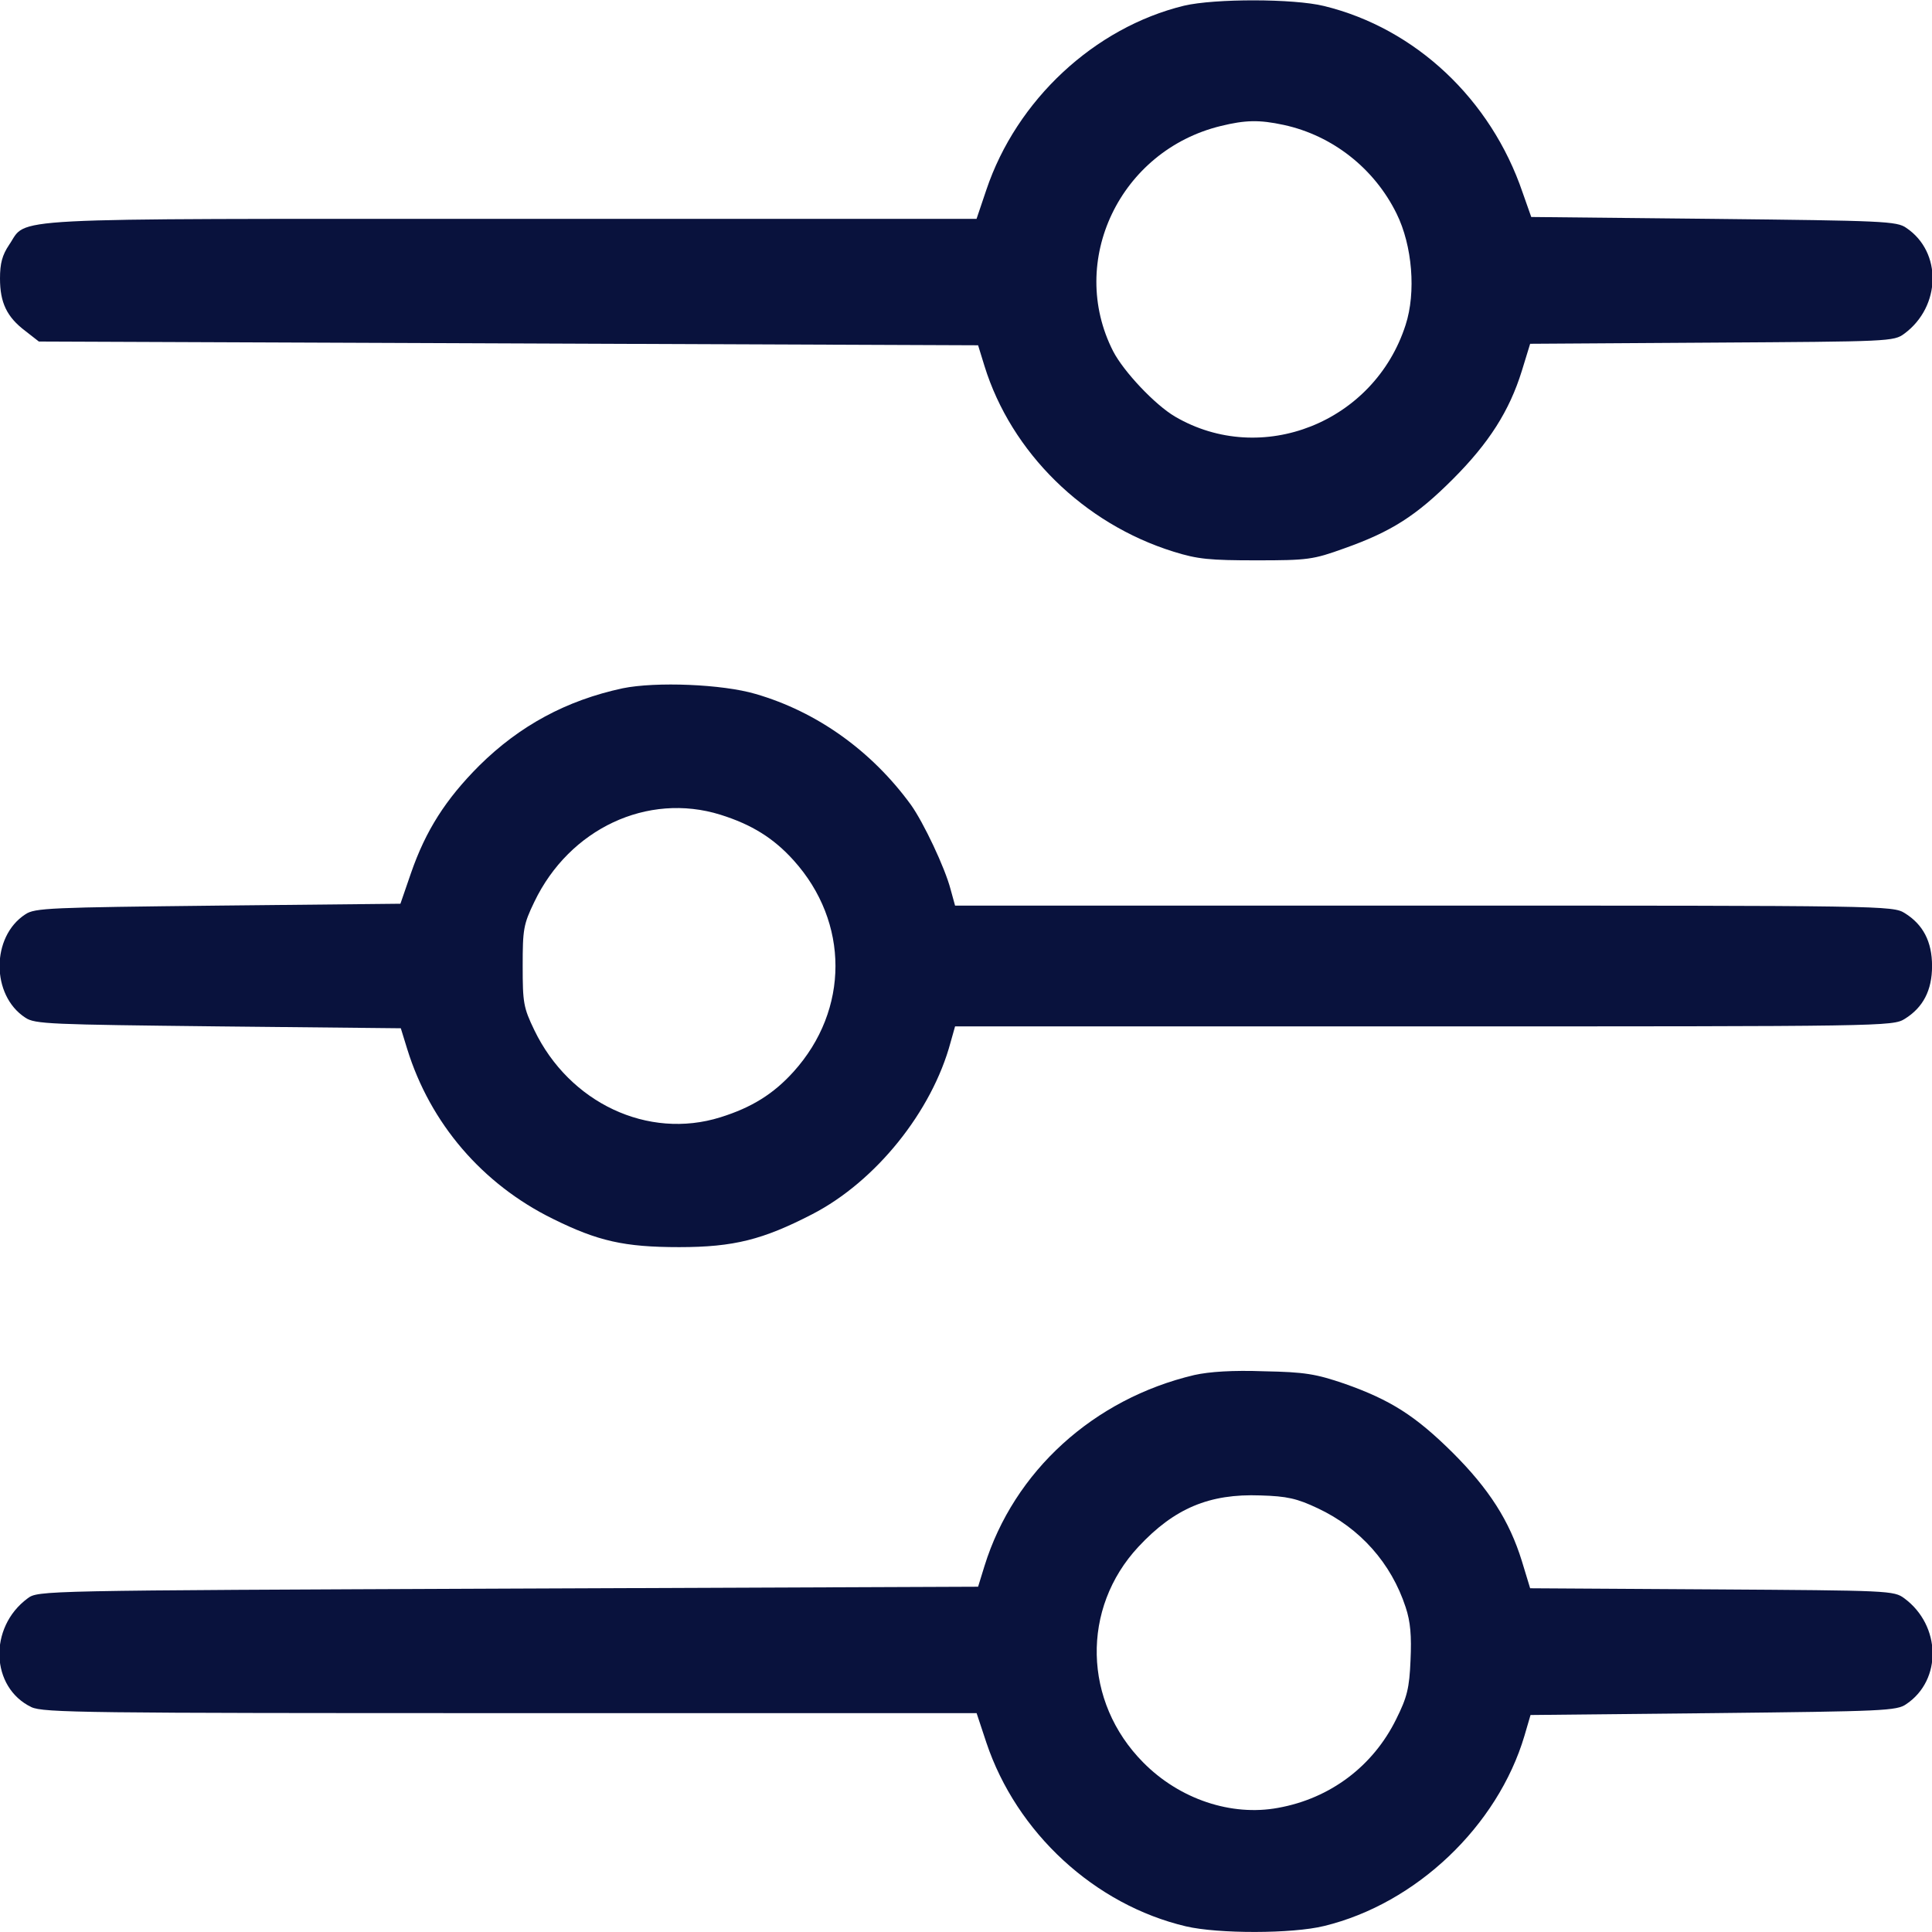 <svg width="35" height="35" viewBox="0 0 35 35" fill="none" xmlns="http://www.w3.org/2000/svg">
<g clip-path="url(#clip0_730_162)">
<path d="M21.451 0.103C19.824 0.499 18.416 1.812 17.869 3.438L17.691 3.965H9.249C-0.157 3.965 0.513 3.931 0.164 4.437C0.041 4.621 0 4.771 0 5.045C0 5.482 0.123 5.742 0.458 5.995L0.704 6.187L9.215 6.221L17.719 6.255L17.835 6.631C18.32 8.196 19.633 9.488 21.26 9.994C21.697 10.131 21.916 10.151 22.764 10.151C23.693 10.151 23.789 10.138 24.356 9.933C25.204 9.632 25.655 9.345 26.318 8.682C26.975 8.025 27.344 7.444 27.569 6.72L27.72 6.228L31.015 6.207C34.234 6.187 34.31 6.187 34.501 6.043C35.164 5.551 35.185 4.566 34.535 4.129C34.364 4.006 34.118 3.999 31.042 3.965L27.74 3.931L27.583 3.486C27.009 1.798 25.642 0.513 23.987 0.109C23.434 -0.027 22.005 -0.027 21.451 0.103ZM23.256 2.263C24.138 2.454 24.896 3.049 25.3 3.869C25.587 4.45 25.655 5.298 25.464 5.886C24.896 7.656 22.852 8.463 21.287 7.547C20.925 7.335 20.357 6.733 20.166 6.364C19.332 4.73 20.289 2.728 22.114 2.283C22.559 2.174 22.811 2.167 23.256 2.263Z" fill="#09123D"/>
<path d="M11.28 12.469C10.261 12.688 9.414 13.146 8.682 13.87C8.074 14.479 7.712 15.046 7.445 15.818L7.254 16.372L3.945 16.406C0.91 16.44 0.63 16.447 0.459 16.564C-0.163 16.967 -0.163 18.033 0.459 18.436C0.63 18.553 0.91 18.56 3.952 18.594L7.261 18.628L7.377 19.004C7.794 20.351 8.737 21.451 10.015 22.08C10.829 22.483 11.307 22.593 12.305 22.593C13.297 22.593 13.823 22.456 14.712 21.998C15.867 21.403 16.886 20.132 17.221 18.881L17.302 18.594H25.793C34.146 18.594 34.29 18.594 34.508 18.457C34.837 18.252 35.001 17.944 35.001 17.5C35.001 17.056 34.837 16.748 34.508 16.543C34.29 16.406 34.146 16.406 25.793 16.406H17.302L17.221 16.112C17.118 15.716 16.728 14.896 16.503 14.581C15.792 13.604 14.8 12.893 13.686 12.571C13.085 12.394 11.882 12.346 11.28 12.469ZM13.05 14.759C13.618 14.937 14.014 15.183 14.377 15.586C15.388 16.707 15.388 18.293 14.377 19.414C14.014 19.817 13.618 20.064 13.05 20.241C11.738 20.651 10.316 19.981 9.68 18.662C9.482 18.252 9.469 18.163 9.469 17.5C9.469 16.837 9.482 16.748 9.68 16.338C10.316 15.012 11.731 14.349 13.05 14.759Z" fill="#09123D"/>
<path d="M21.636 24.91C19.811 25.341 18.368 26.653 17.835 28.369L17.719 28.745L9.208 28.779C0.704 28.814 0.691 28.814 0.499 28.957C-0.212 29.483 -0.171 30.57 0.568 30.926C0.786 31.028 1.559 31.035 9.249 31.035H17.692L17.869 31.569C18.416 33.202 19.831 34.508 21.486 34.898C22.067 35.034 23.413 35.034 23.988 34.891C25.656 34.487 27.132 33.079 27.617 31.445L27.727 31.069L31.042 31.035C34.118 31.001 34.364 30.994 34.535 30.871C35.185 30.434 35.164 29.449 34.501 28.957C34.31 28.814 34.235 28.814 31.015 28.793L27.72 28.773L27.57 28.28C27.344 27.549 26.975 26.975 26.319 26.319C25.642 25.648 25.191 25.361 24.357 25.067C23.837 24.89 23.639 24.856 22.901 24.842C22.333 24.821 21.91 24.849 21.636 24.91ZM23.871 27.323C24.644 27.686 25.204 28.321 25.464 29.114C25.553 29.381 25.573 29.634 25.553 30.078C25.532 30.584 25.491 30.748 25.293 31.145C24.876 31.992 24.104 32.58 23.154 32.751C22.306 32.908 21.369 32.594 20.713 31.931C19.619 30.83 19.585 29.135 20.624 28.021C21.274 27.323 21.91 27.057 22.832 27.091C23.318 27.105 23.495 27.146 23.871 27.323Z" fill="#09123D"/>
</g>
<defs>
<clipPath id="clip0_730_162">
<rect width="35" height="35" fill="white"/>
</clipPath>
</defs>
</svg>
